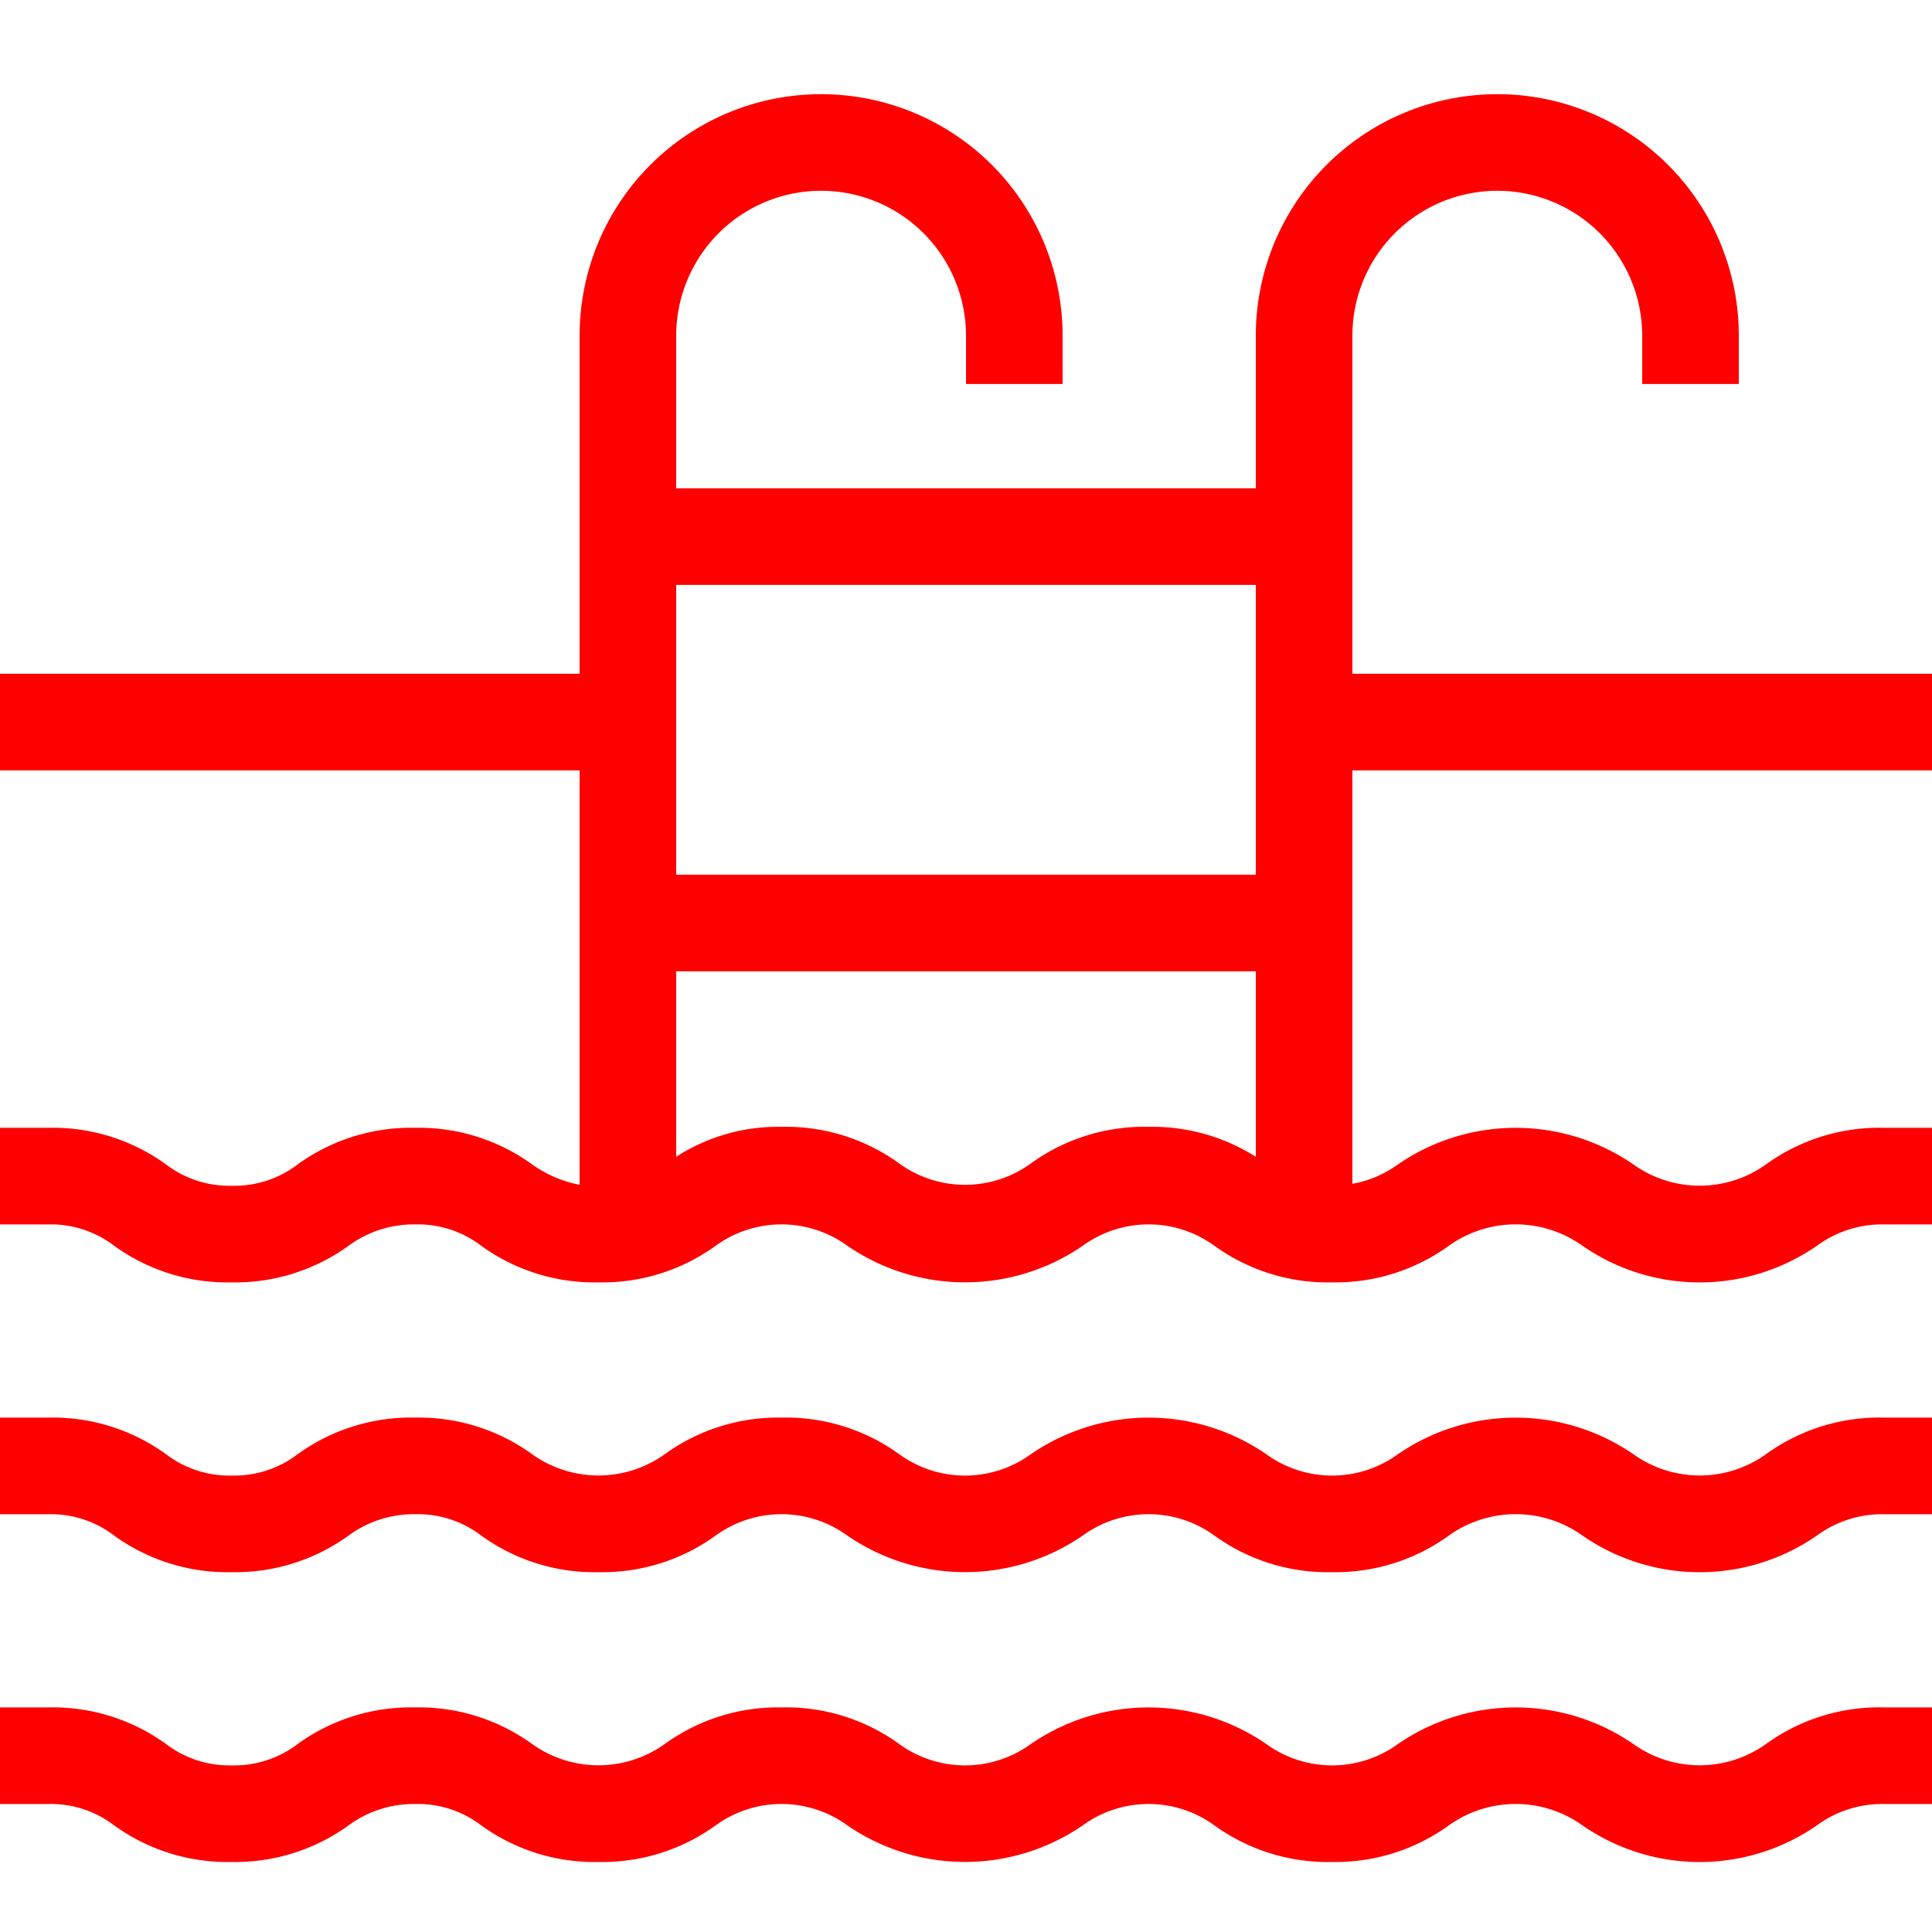 <svg xmlns="http://www.w3.org/2000/svg" version="1.1" xmlns:xlink="http://www.w3.org/1999/xlink" xmlns:svgjs="http://svgjs.com/svgjs" width="512" height="512" x="0" y="0" viewBox="0 0 24 24" style="enable-background:new 0 0 512 512" xml:space="preserve" class=""><g transform="matrix(1.2,0,0,1.2,-2.4,-2.43)"><path d="M3.18,20.92a2,2,0,0,0,1.22.38,2,2,0,0,0,1.21-.38,1.14,1.14,0,0,1,.69-.22,1.08,1.08,0,0,1,.68.22,2,2,0,0,0,1.22.38,2,2,0,0,0,1.21-.38,1.16,1.16,0,0,1,1.36,0,2.15,2.15,0,0,0,2.44,0,1.16,1.16,0,0,1,1.36,0,2,2,0,0,0,1.22.38A2,2,0,0,0,17,20.92a1.19,1.19,0,0,1,1.38,0,2.13,2.13,0,0,0,2.43,0,1.14,1.14,0,0,1,.69-.22H22v-1h-.5a2,2,0,0,0-1.22.38,1.18,1.18,0,0,1-1.37,0,2.15,2.15,0,0,0-2.44,0,1.16,1.16,0,0,1-1.36,0,2.15,2.15,0,0,0-2.44,0,1.16,1.16,0,0,1-1.36,0,2,2,0,0,0-1.22-.38,2,2,0,0,0-1.21.38,1.18,1.18,0,0,1-1.37,0A2,2,0,0,0,6.3,19.7a2,2,0,0,0-1.22.38,1.08,1.08,0,0,1-.68.22,1.08,1.08,0,0,1-.68-.22A2,2,0,0,0,2.5,19.7H2v1h.5A1.08,1.08,0,0,1,3.18,20.92Z" fill="#ff0000" data-original="#000000" class=""></path><path d="M3.18,17.92a2,2,0,0,0,1.22.38,2,2,0,0,0,1.21-.38,1.14,1.14,0,0,1,.69-.22,1.08,1.08,0,0,1,.68.22,2,2,0,0,0,1.22.38,2,2,0,0,0,1.21-.38,1.16,1.16,0,0,1,1.36,0,2.15,2.15,0,0,0,2.44,0,1.16,1.16,0,0,1,1.36,0,2,2,0,0,0,1.22.38A2,2,0,0,0,17,17.92a1.19,1.19,0,0,1,1.38,0,2.13,2.13,0,0,0,2.43,0,1.14,1.14,0,0,1,.69-.22H22v-1h-.5a2,2,0,0,0-1.22.38,1.18,1.18,0,0,1-1.37,0,2.15,2.15,0,0,0-2.44,0,1.16,1.16,0,0,1-1.36,0,2.15,2.15,0,0,0-2.44,0,1.16,1.16,0,0,1-1.36,0,2,2,0,0,0-1.22-.38,2,2,0,0,0-1.21.38,1.18,1.18,0,0,1-1.37,0A2,2,0,0,0,6.3,16.7a2,2,0,0,0-1.22.38,1.08,1.08,0,0,1-.68.22,1.08,1.08,0,0,1-.68-.22A2,2,0,0,0,2.5,16.7H2v1h.5A1.08,1.08,0,0,1,3.18,17.92Z" fill="#ff0000" data-original="#000000" class=""></path><path d="M3.18,14.92a2,2,0,0,0,1.22.38,2,2,0,0,0,1.21-.38,1.14,1.14,0,0,1,.69-.22,1.08,1.08,0,0,1,.68.22,2,2,0,0,0,1.22.38,2,2,0,0,0,1.21-.38,1.16,1.16,0,0,1,1.36,0,2.15,2.15,0,0,0,2.44,0,1.16,1.16,0,0,1,1.36,0,2,2,0,0,0,1.22.38A2,2,0,0,0,17,14.92a1.19,1.19,0,0,1,1.38,0,2.13,2.13,0,0,0,2.43,0,1.14,1.14,0,0,1,.69-.22H22v-1h-.5a2,2,0,0,0-1.22.38,1.18,1.18,0,0,1-1.37,0,2.15,2.15,0,0,0-2.44,0,1.16,1.16,0,0,1-.47.2V10h6V9H16V5.5a1.5,1.5,0,0,1,3,0V6h1V5.5a2.5,2.5,0,0,0-5,0V7.08H9V5.5a1.5,1.5,0,0,1,3,0V6h1V5.5a2.5,2.5,0,0,0-5,0V9H2v1H8v4.29a1.26,1.26,0,0,1-.49-.21A2,2,0,0,0,6.3,13.7a2,2,0,0,0-1.22.38,1.08,1.08,0,0,1-.68.22,1.08,1.08,0,0,1-.68-.22A2,2,0,0,0,2.5,13.7H2v1h.5A1.08,1.08,0,0,1,3.18,14.92ZM9,10V8.08h6v3H9Zm6,2.08V14a2,2,0,0,0-1.11-.31,2,2,0,0,0-1.22.38,1.16,1.16,0,0,1-1.36,0,2,2,0,0,0-1.22-.38A1.94,1.94,0,0,0,9,14V12.08Z" fill="#ff0000" data-original="#000000" class=""></path></g></svg>